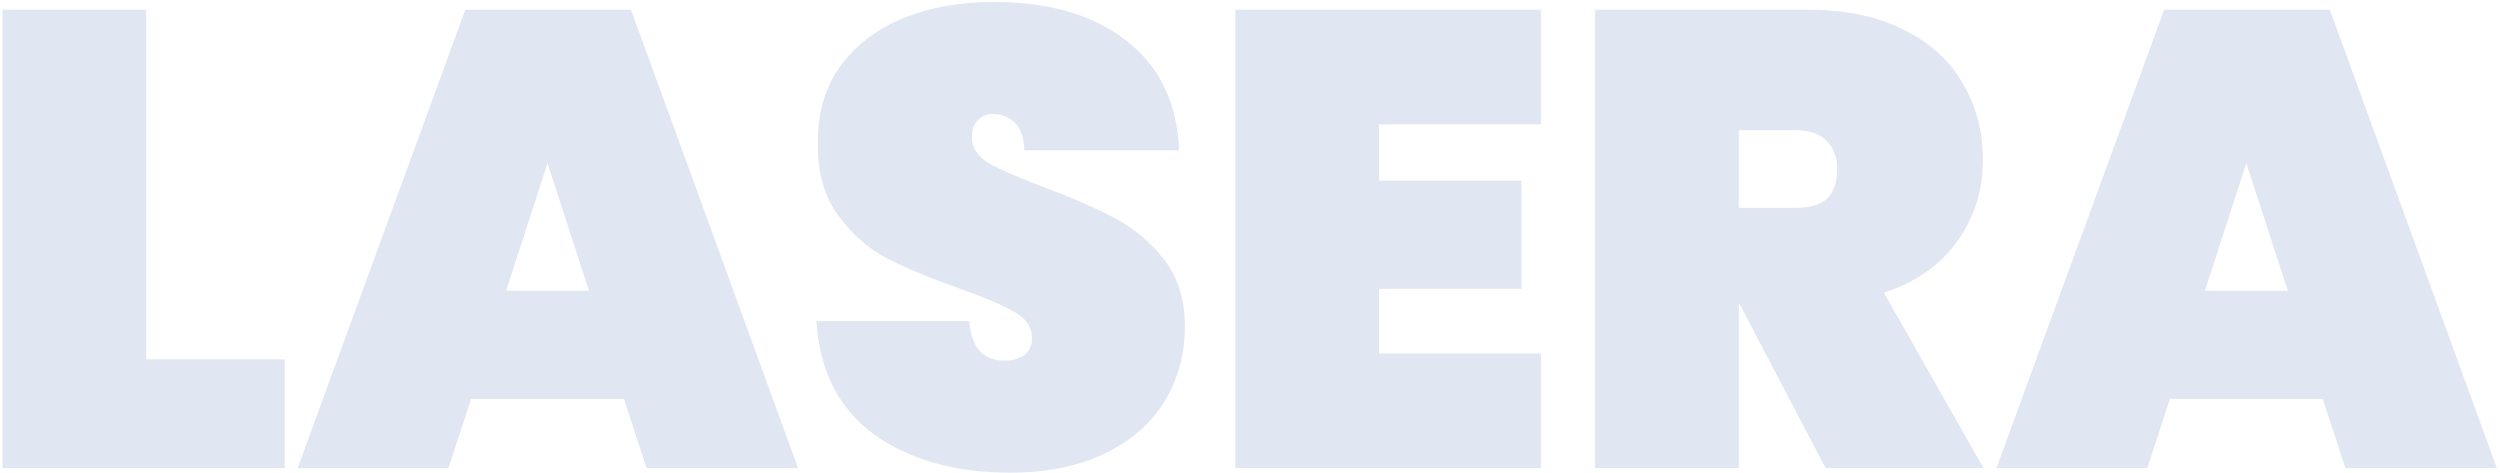 <?xml version="1.0" encoding="UTF-8"?> <svg xmlns="http://www.w3.org/2000/svg" width="502" height="95" viewBox="0 0 502 95" fill="none"> <path opacity="0.15" d="M29.36 72.16L57.18 72.16L57.18 94L0.5 94L0.5 1.96L29.36 1.96L29.36 72.16ZM125.282 80.09H94.602L90.052 94H59.762L93.432 1.96L126.712 1.96L160.252 94H129.832L125.282 80.09ZM118.262 58.38L109.942 32.77L101.622 58.38H118.262ZM202.819 94.91C191.812 94.91 182.712 92.353 175.519 87.24C168.412 82.04 164.555 74.457 163.949 64.49H194.629C195.062 69.777 197.402 72.42 201.649 72.42C203.209 72.42 204.509 72.073 205.549 71.38C206.675 70.6 207.239 69.43 207.239 67.87C207.239 65.703 206.069 63.97 203.729 62.67C201.389 61.283 197.749 59.723 192.809 57.99C186.915 55.91 182.019 53.873 178.119 51.88C174.305 49.887 171.012 46.983 168.239 43.17C165.465 39.357 164.122 34.46 164.209 28.48C164.209 22.5 165.725 17.43 168.759 13.27C171.879 9.023 176.082 5.817 181.369 3.65C186.742 1.483 192.765 0.4 199.439 0.4C210.705 0.4 219.632 3 226.219 8.2C232.892 13.4 236.402 20.723 236.749 30.17H205.679C205.592 27.57 204.942 25.707 203.729 24.58C202.515 23.453 201.042 22.89 199.309 22.89C198.095 22.89 197.099 23.323 196.319 24.19C195.539 24.97 195.149 26.097 195.149 27.57C195.149 29.65 196.275 31.383 198.529 32.77C200.869 34.07 204.552 35.673 209.579 37.58C215.385 39.747 220.152 41.827 223.879 43.82C227.692 45.813 230.985 48.587 233.759 52.14C236.532 55.693 237.919 60.157 237.919 65.53C237.919 71.163 236.532 76.233 233.759 80.74C230.985 85.16 226.955 88.627 221.669 91.14C216.382 93.653 210.099 94.91 202.819 94.91ZM276.919 24.97V36.28L305.519 36.28V57.99L276.919 57.99V70.99L309.419 70.99V94L248.059 94L248.059 1.96L309.419 1.96V24.97L276.919 24.97ZM366.575 94L349.285 60.98H349.155V94H320.295V1.96L363.195 1.96C370.648 1.96 377.018 3.303 382.305 5.99C387.592 8.59 391.535 12.187 394.135 16.78C396.822 21.287 398.165 26.4 398.165 32.12C398.165 38.273 396.432 43.733 392.965 48.5C389.585 53.267 384.688 56.69 378.275 58.77L398.295 94L366.575 94ZM349.155 41.74H360.595C363.368 41.74 365.448 41.133 366.835 39.92C368.222 38.62 368.915 36.627 368.915 33.94C368.915 31.513 368.178 29.607 366.705 28.22C365.318 26.833 363.282 26.14 360.595 26.14H349.155V41.74ZM466.405 80.09H435.725L431.175 94H400.885L434.555 1.96L467.835 1.96L501.375 94L470.955 94L466.405 80.09ZM459.385 58.38L451.065 32.77L442.745 58.38H459.385Z" fill="#305BAA"></path> </svg> 
